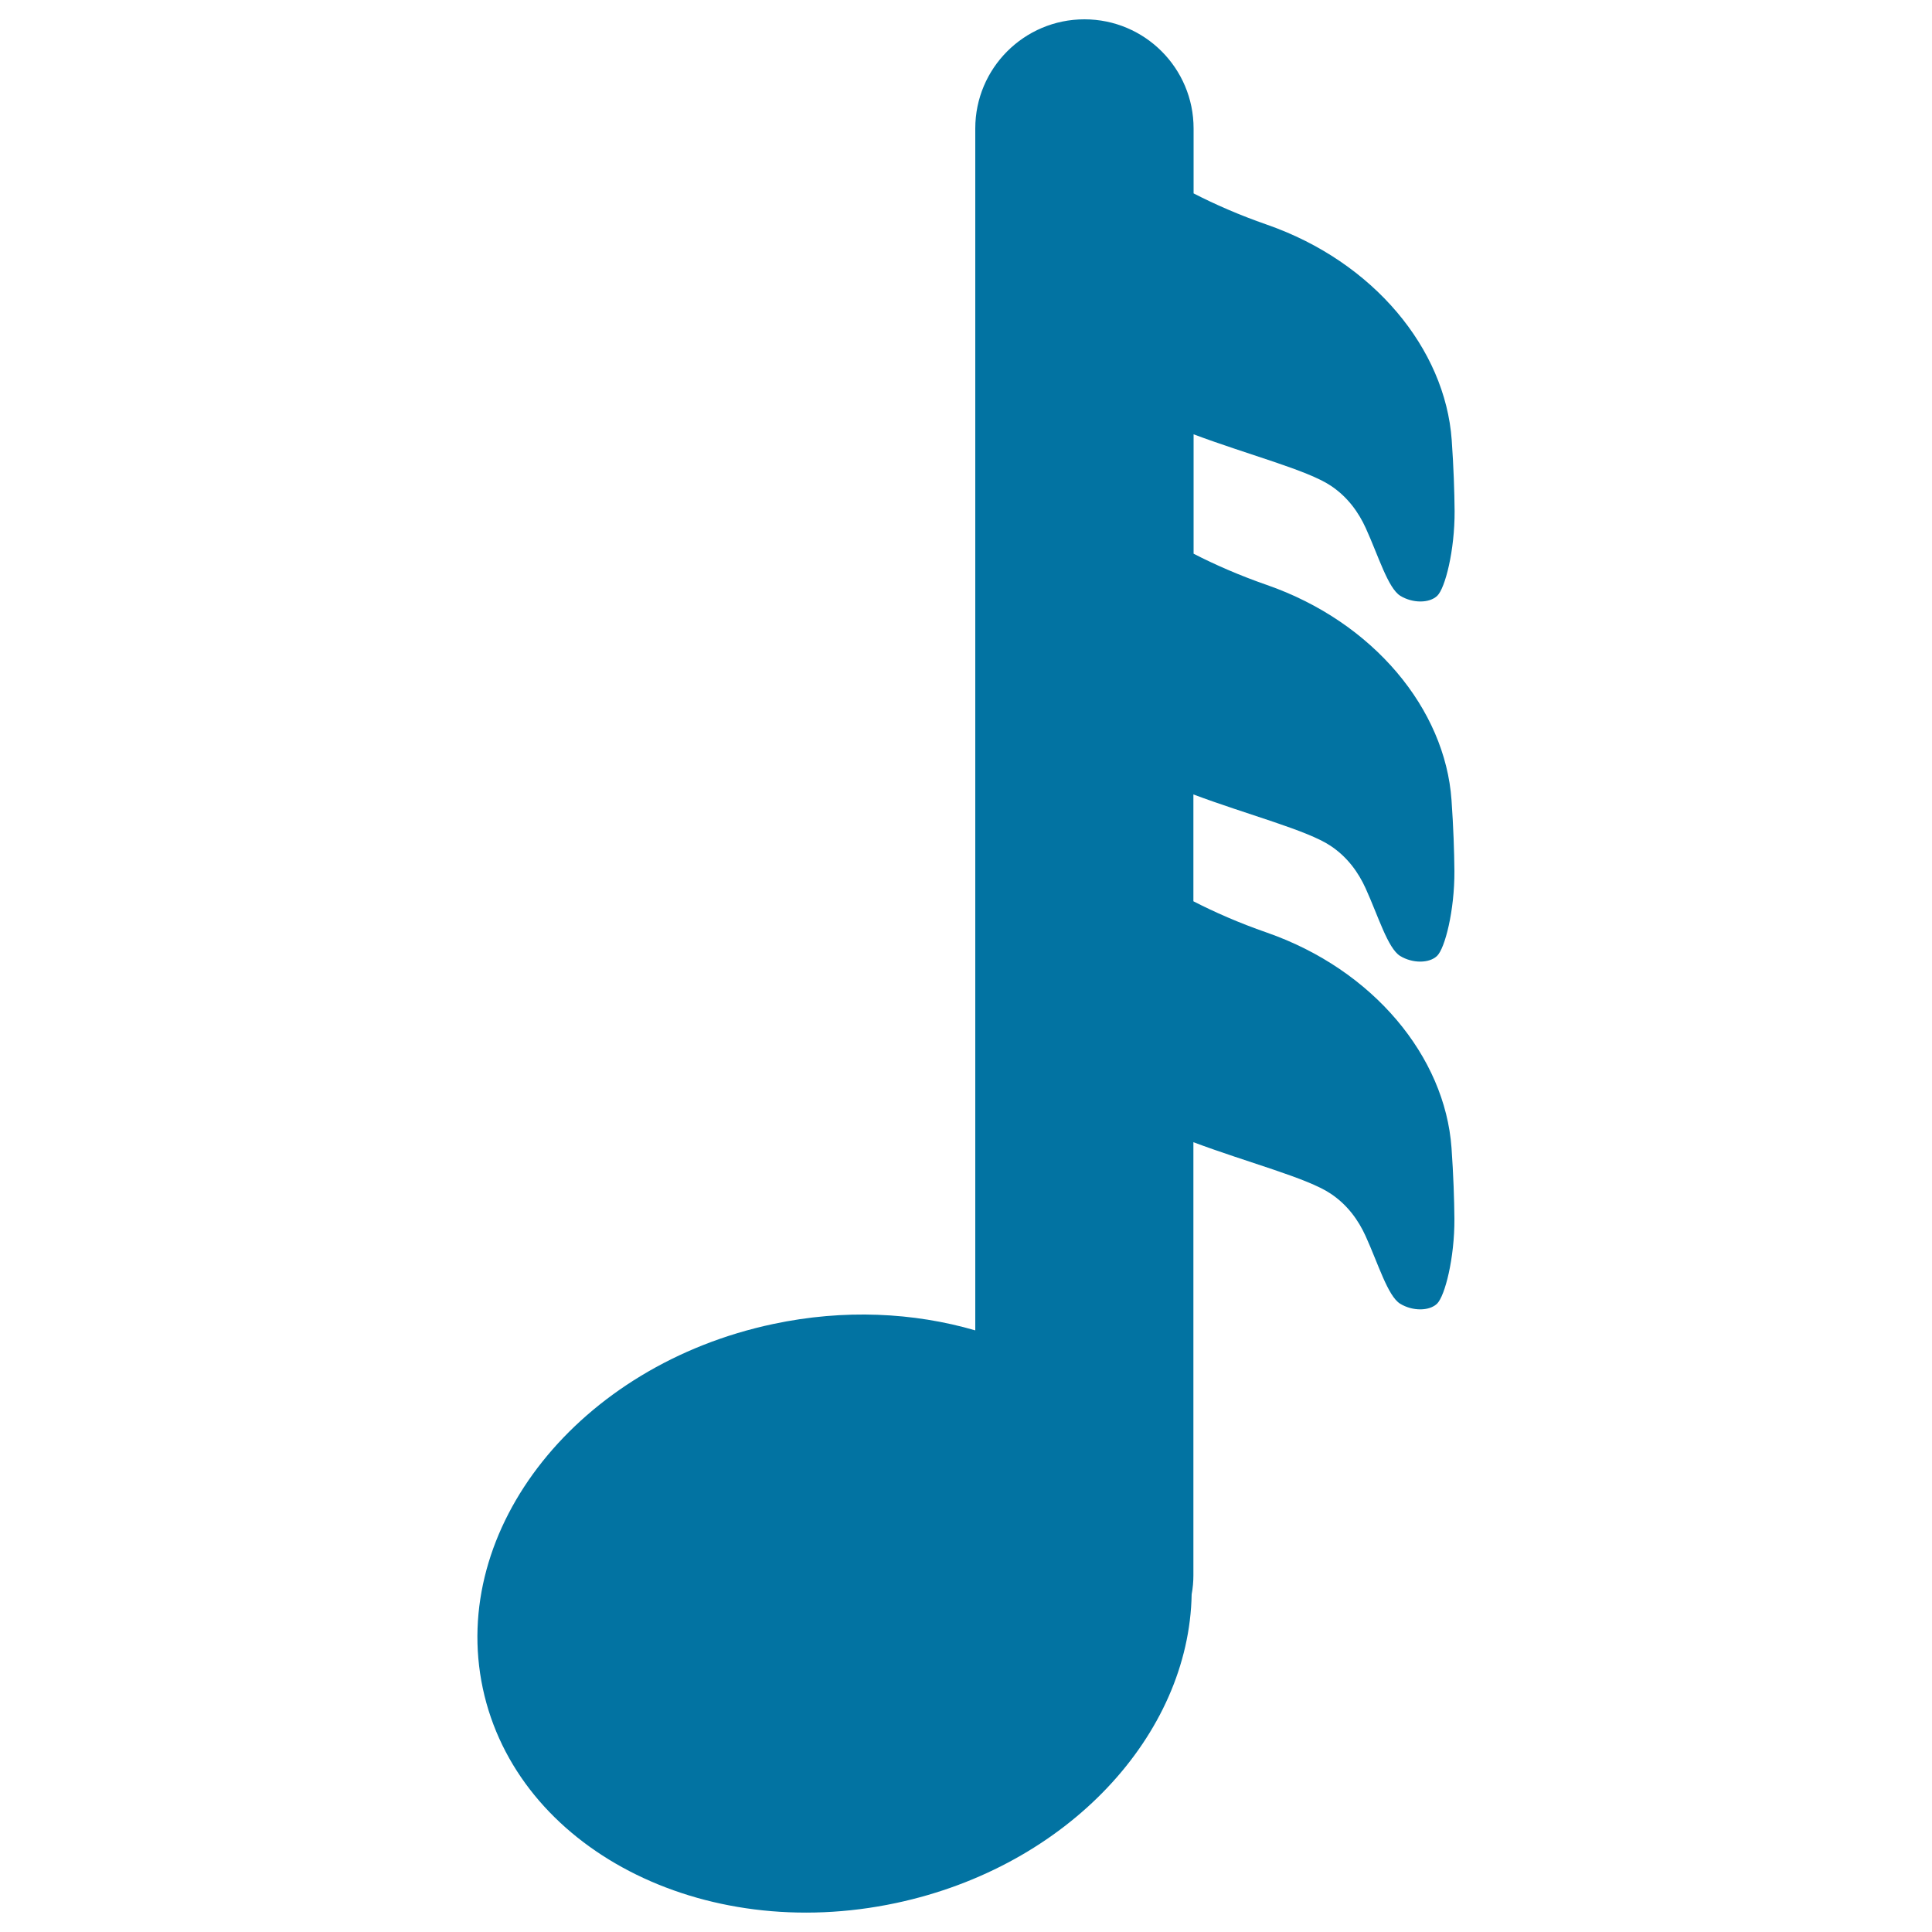 <svg xmlns="http://www.w3.org/2000/svg" viewBox="0 0 1000 1000" style="fill:#0273a2">
<title>Thirty Second Musical Note SVG icon</title>
<g><path d="M463.8,985c88.9-18.9,151.7-87,153-159.8c0.6-3.2,0.9-6.5,0.9-9.8V591.2c28.6,10.7,58.9,18.5,71,26.6c8.9,5.9,14.5,14,18.1,21.9c6.6,14.5,11.5,31.1,17.9,35.1c6.4,3.9,15,3.9,19.1,0c4.1-4,9.1-23.6,9-43.9c-0.1-10.3-0.5-22.6-1.5-36.8c-3.4-47.2-40.5-92.2-95.6-111.4c-14.4-5-27.1-10.6-38-16.2v-55.3c28.6,10.7,58.9,18.5,71,26.6c8.9,5.9,14.5,14,18.1,21.9c6.6,14.5,11.5,31.1,17.9,35.1c6.4,3.9,15,3.9,19.1,0c4.1-3.9,9.1-23.5,9-43.9c-0.1-10.3-0.5-22.6-1.5-36.8C748,367,710.9,322,655.8,302.8c-14.4-5-27.1-10.6-38-16.2v-61.8c28.6,10.7,58.9,18.5,71,26.6c8.9,5.9,14.5,14,18.1,21.9c6.6,14.5,11.5,31.1,17.9,35.1c6.4,3.9,15,3.9,19.1,0c4.1-3.9,9.1-23.5,9-43.9c-0.1-10.3-0.5-22.6-1.5-36.8c-3.4-47.2-40.5-92.2-95.6-111.4c-14.4-5-27.1-10.6-38-16.2V66.5c0-31.2-25.3-56.5-56.5-56.5c-31.2,0-56.5,25.3-56.5,56.5v622.1c-31.9-9.3-67.9-11.1-104.6-3.3c-100.6,21.3-167.9,105.8-150.3,188.6C267.5,956.6,363.3,1006.4,463.8,985z"/></g>
</svg>